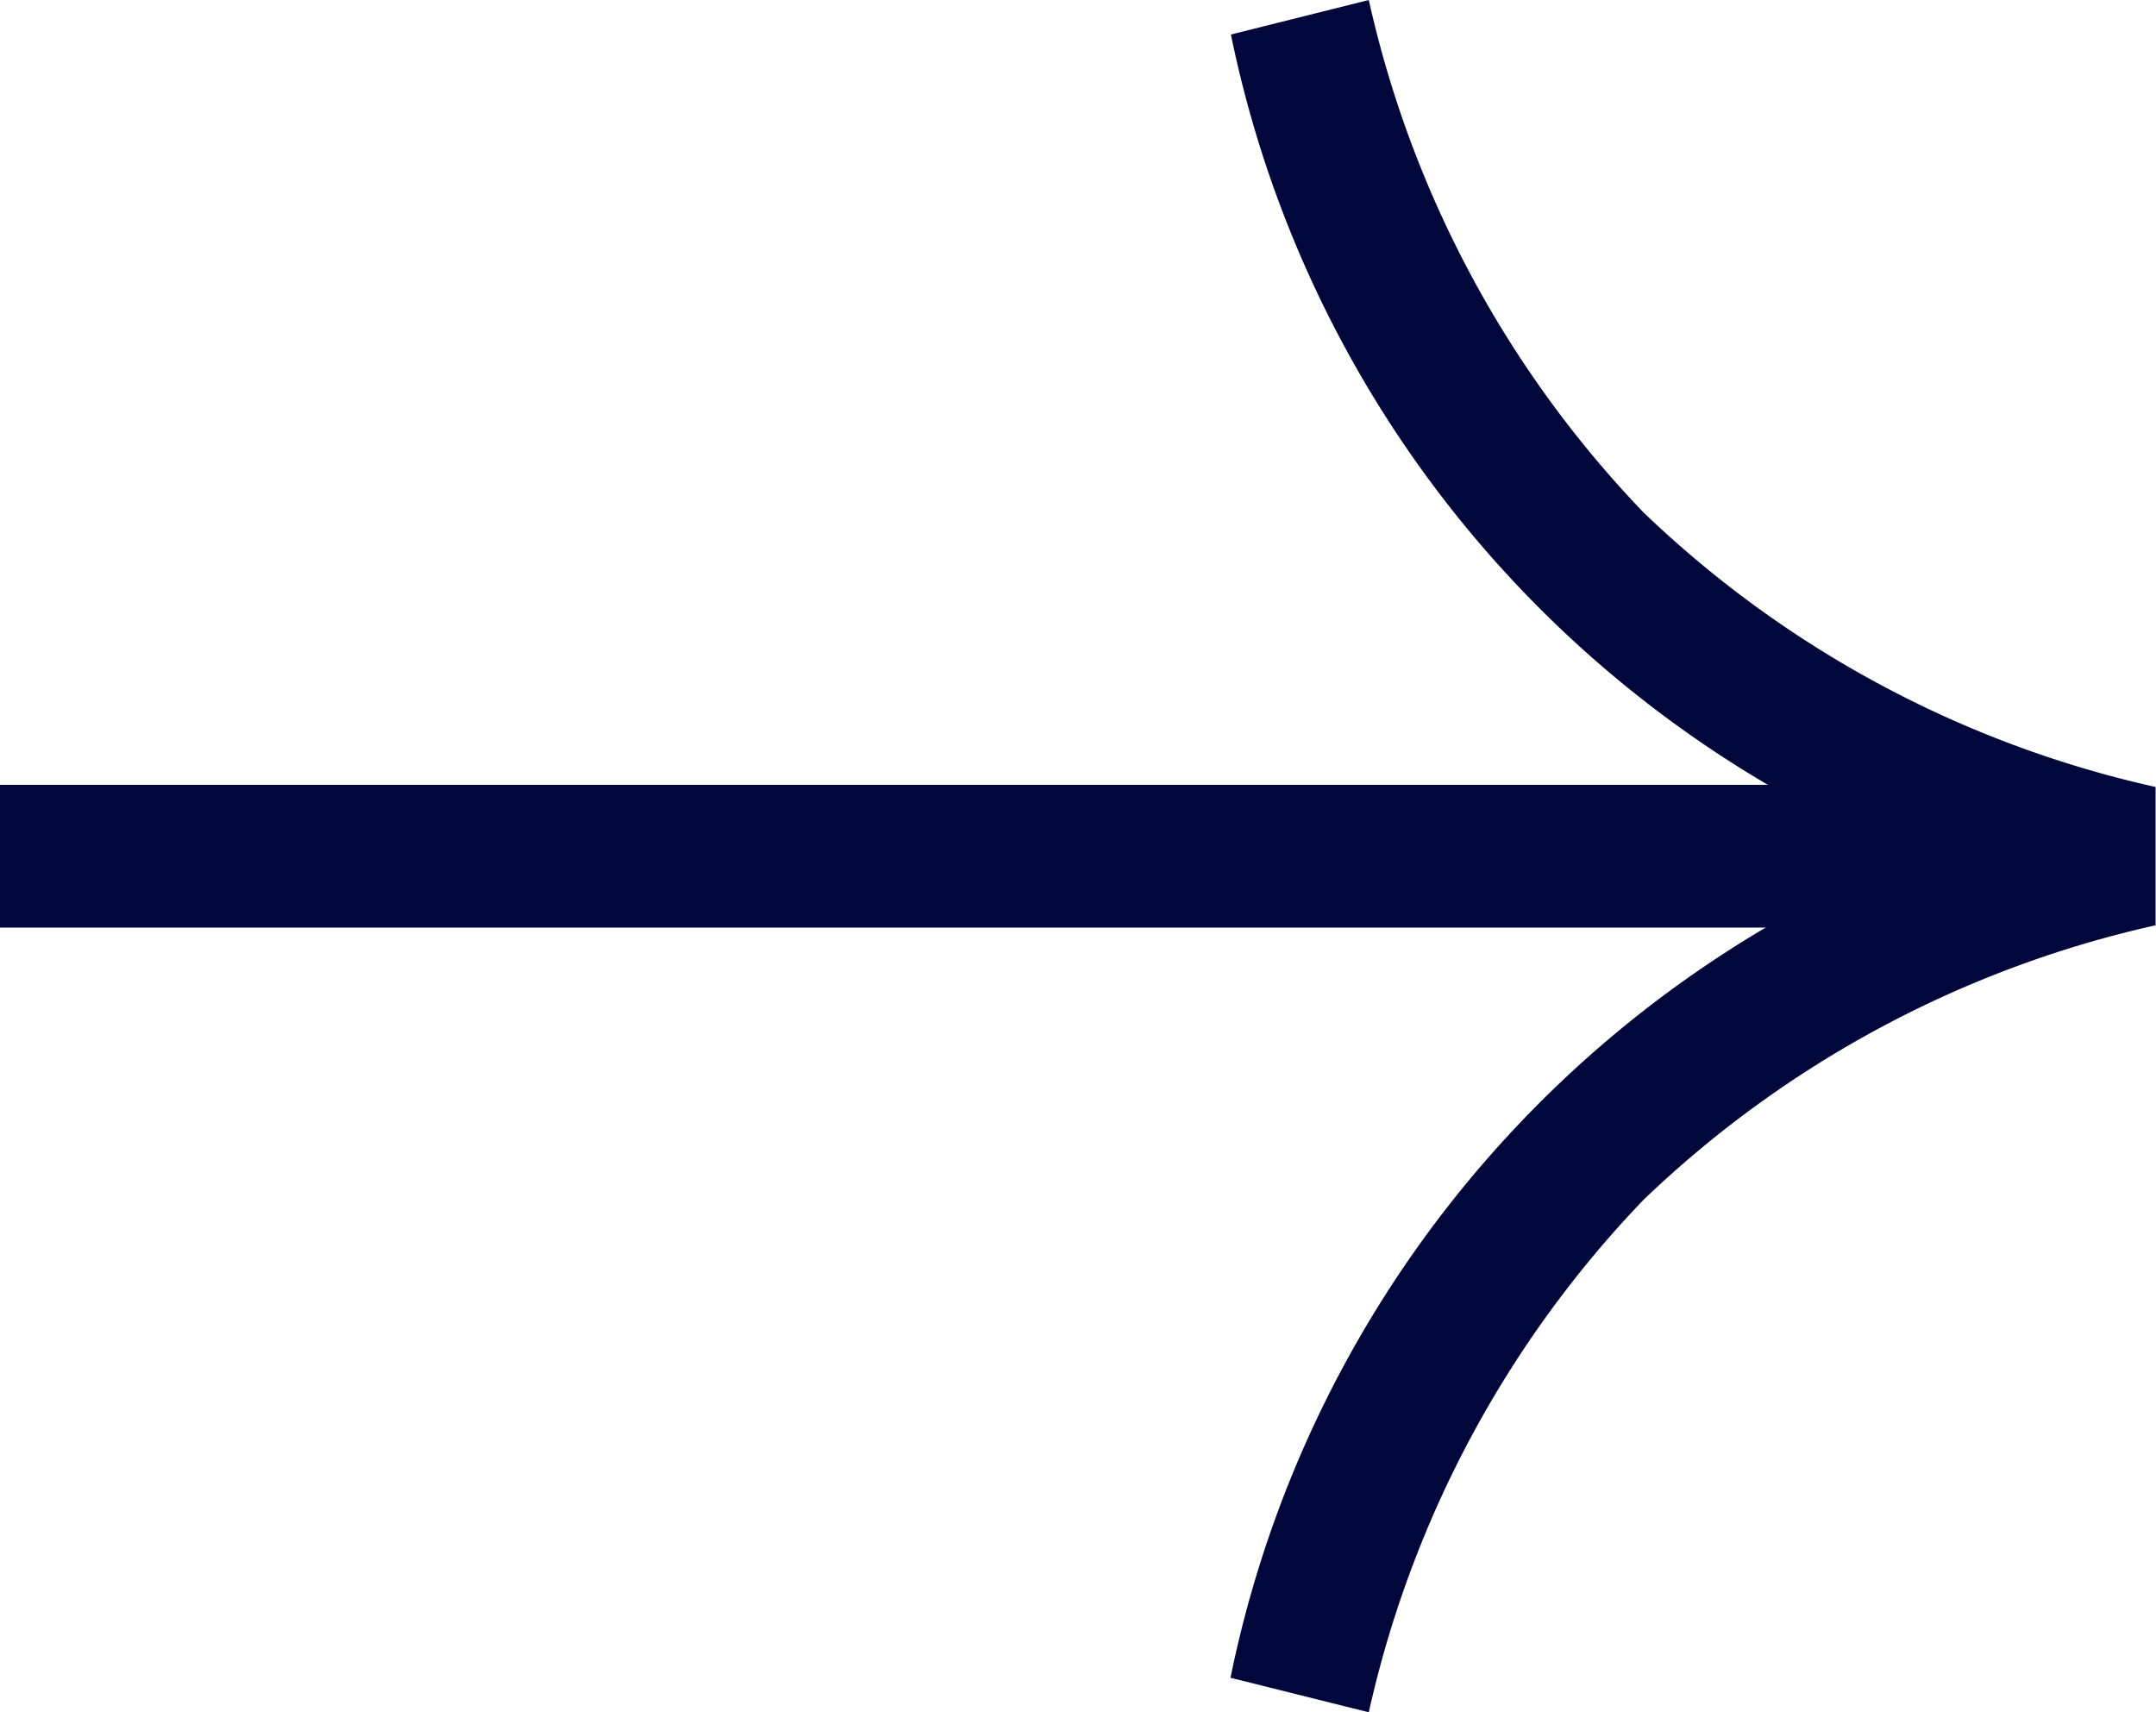 <svg xmlns="http://www.w3.org/2000/svg" width="15.121" height="12.008" viewBox="0 0 15.121 12.008"><g transform="translate(0 0.121)"><rect width="15" height="1.001" transform="translate(0 5.383)" fill="#01073a"/><path d="M9.6,12.008l-.97-.242A7.952,7.952,0,0,1,13.4,6,7.949,7.949,0,0,1,8.633.242L9.6,0a7.561,7.561,0,0,0,1.926,3.593,7.559,7.559,0,0,0,3.592,1.926v.97a7.564,7.564,0,0,0-3.592,1.926A7.561,7.561,0,0,0,9.6,12.008Z" transform="translate(0 -0.121)" fill="#01073a"/></g></svg>